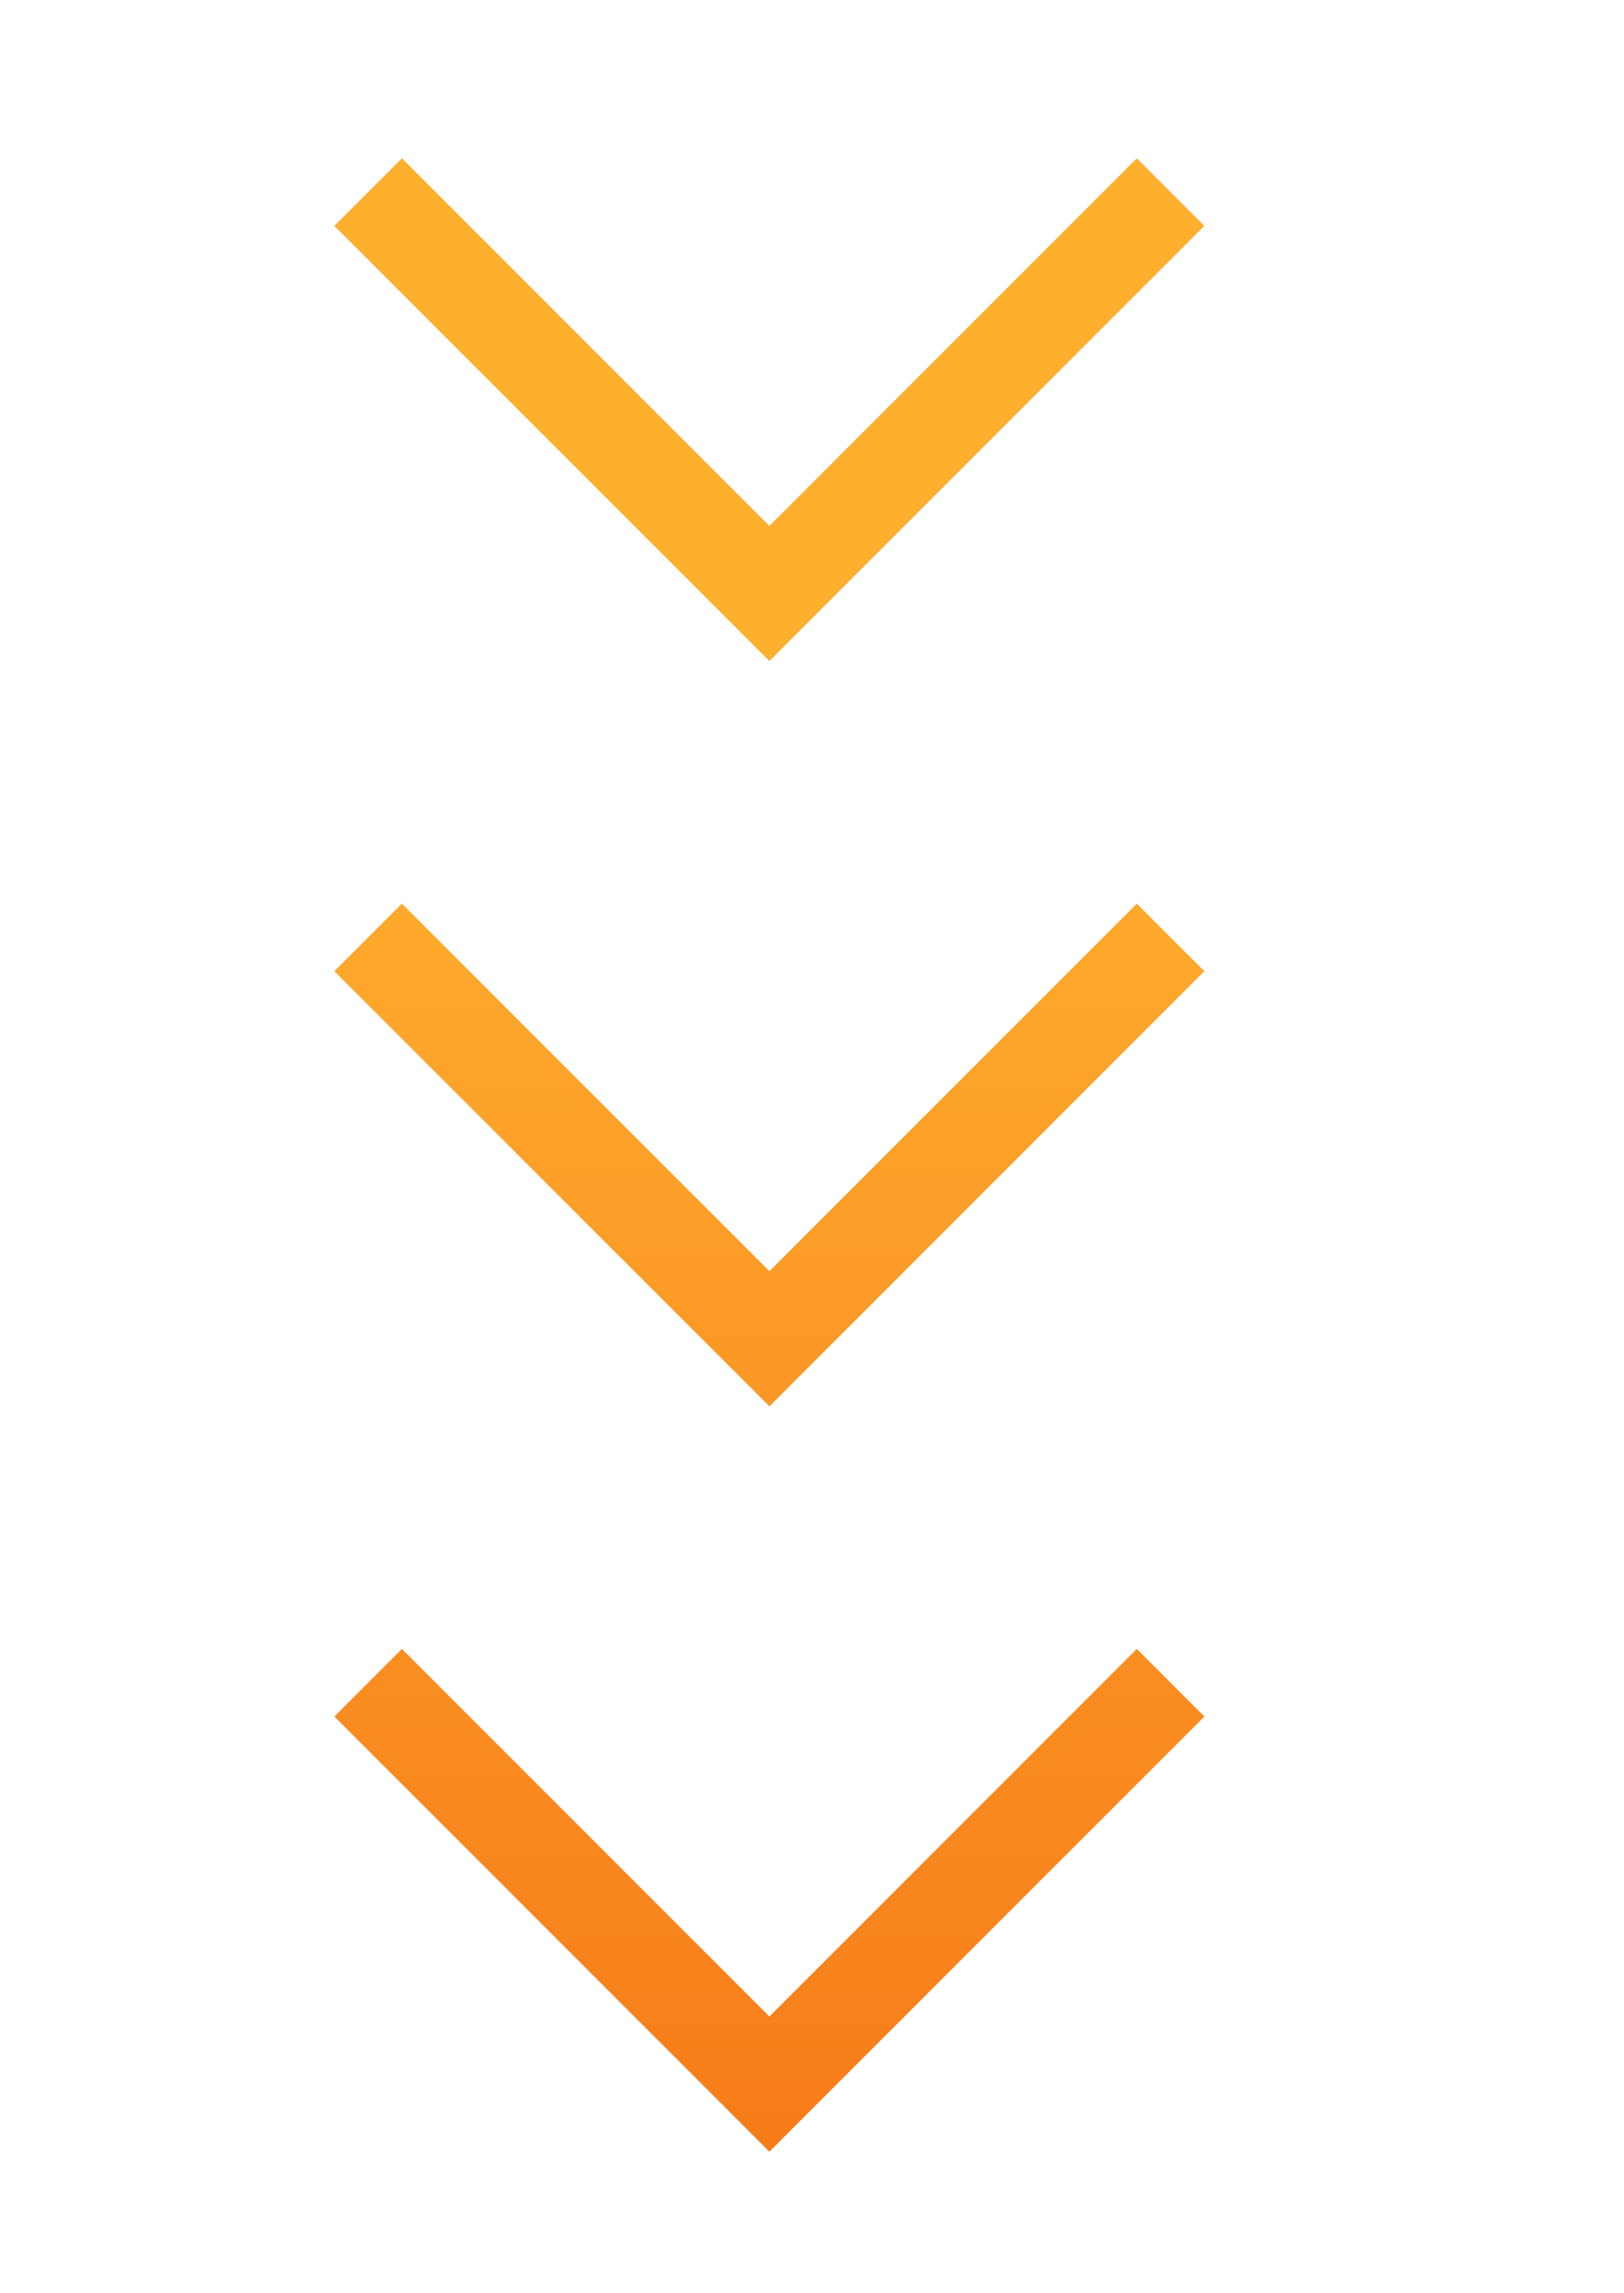 <svg width="17" height="24" viewBox="0 0 17 24" fill="none" xmlns="http://www.w3.org/2000/svg">
<path d="M12.607 17.964L8.054 22.518L3.5 17.964L4.207 17.257L8.054 21.104L11.9 17.257L12.607 17.964ZM12.607 10.164L8.054 14.718L3.5 10.164L4.207 9.457L8.054 13.304L11.9 9.457L12.607 10.164ZM12.607 2.364L8.054 6.918L3.5 2.364L4.207 1.657L8.054 5.504L11.9 1.657L12.607 2.364Z" fill="url(#paint0_linear_4490_86994)"/>
<defs>
<linearGradient id="paint0_linear_4490_86994" x1="-57.961" y1="7.8" x2="-57.961" y2="28.236" gradientUnits="userSpaceOnUse">
<stop stop-color="#FFAF2E"/>
<stop offset="1" stop-color="#F36812"/>
</linearGradient>
</defs>
</svg>
